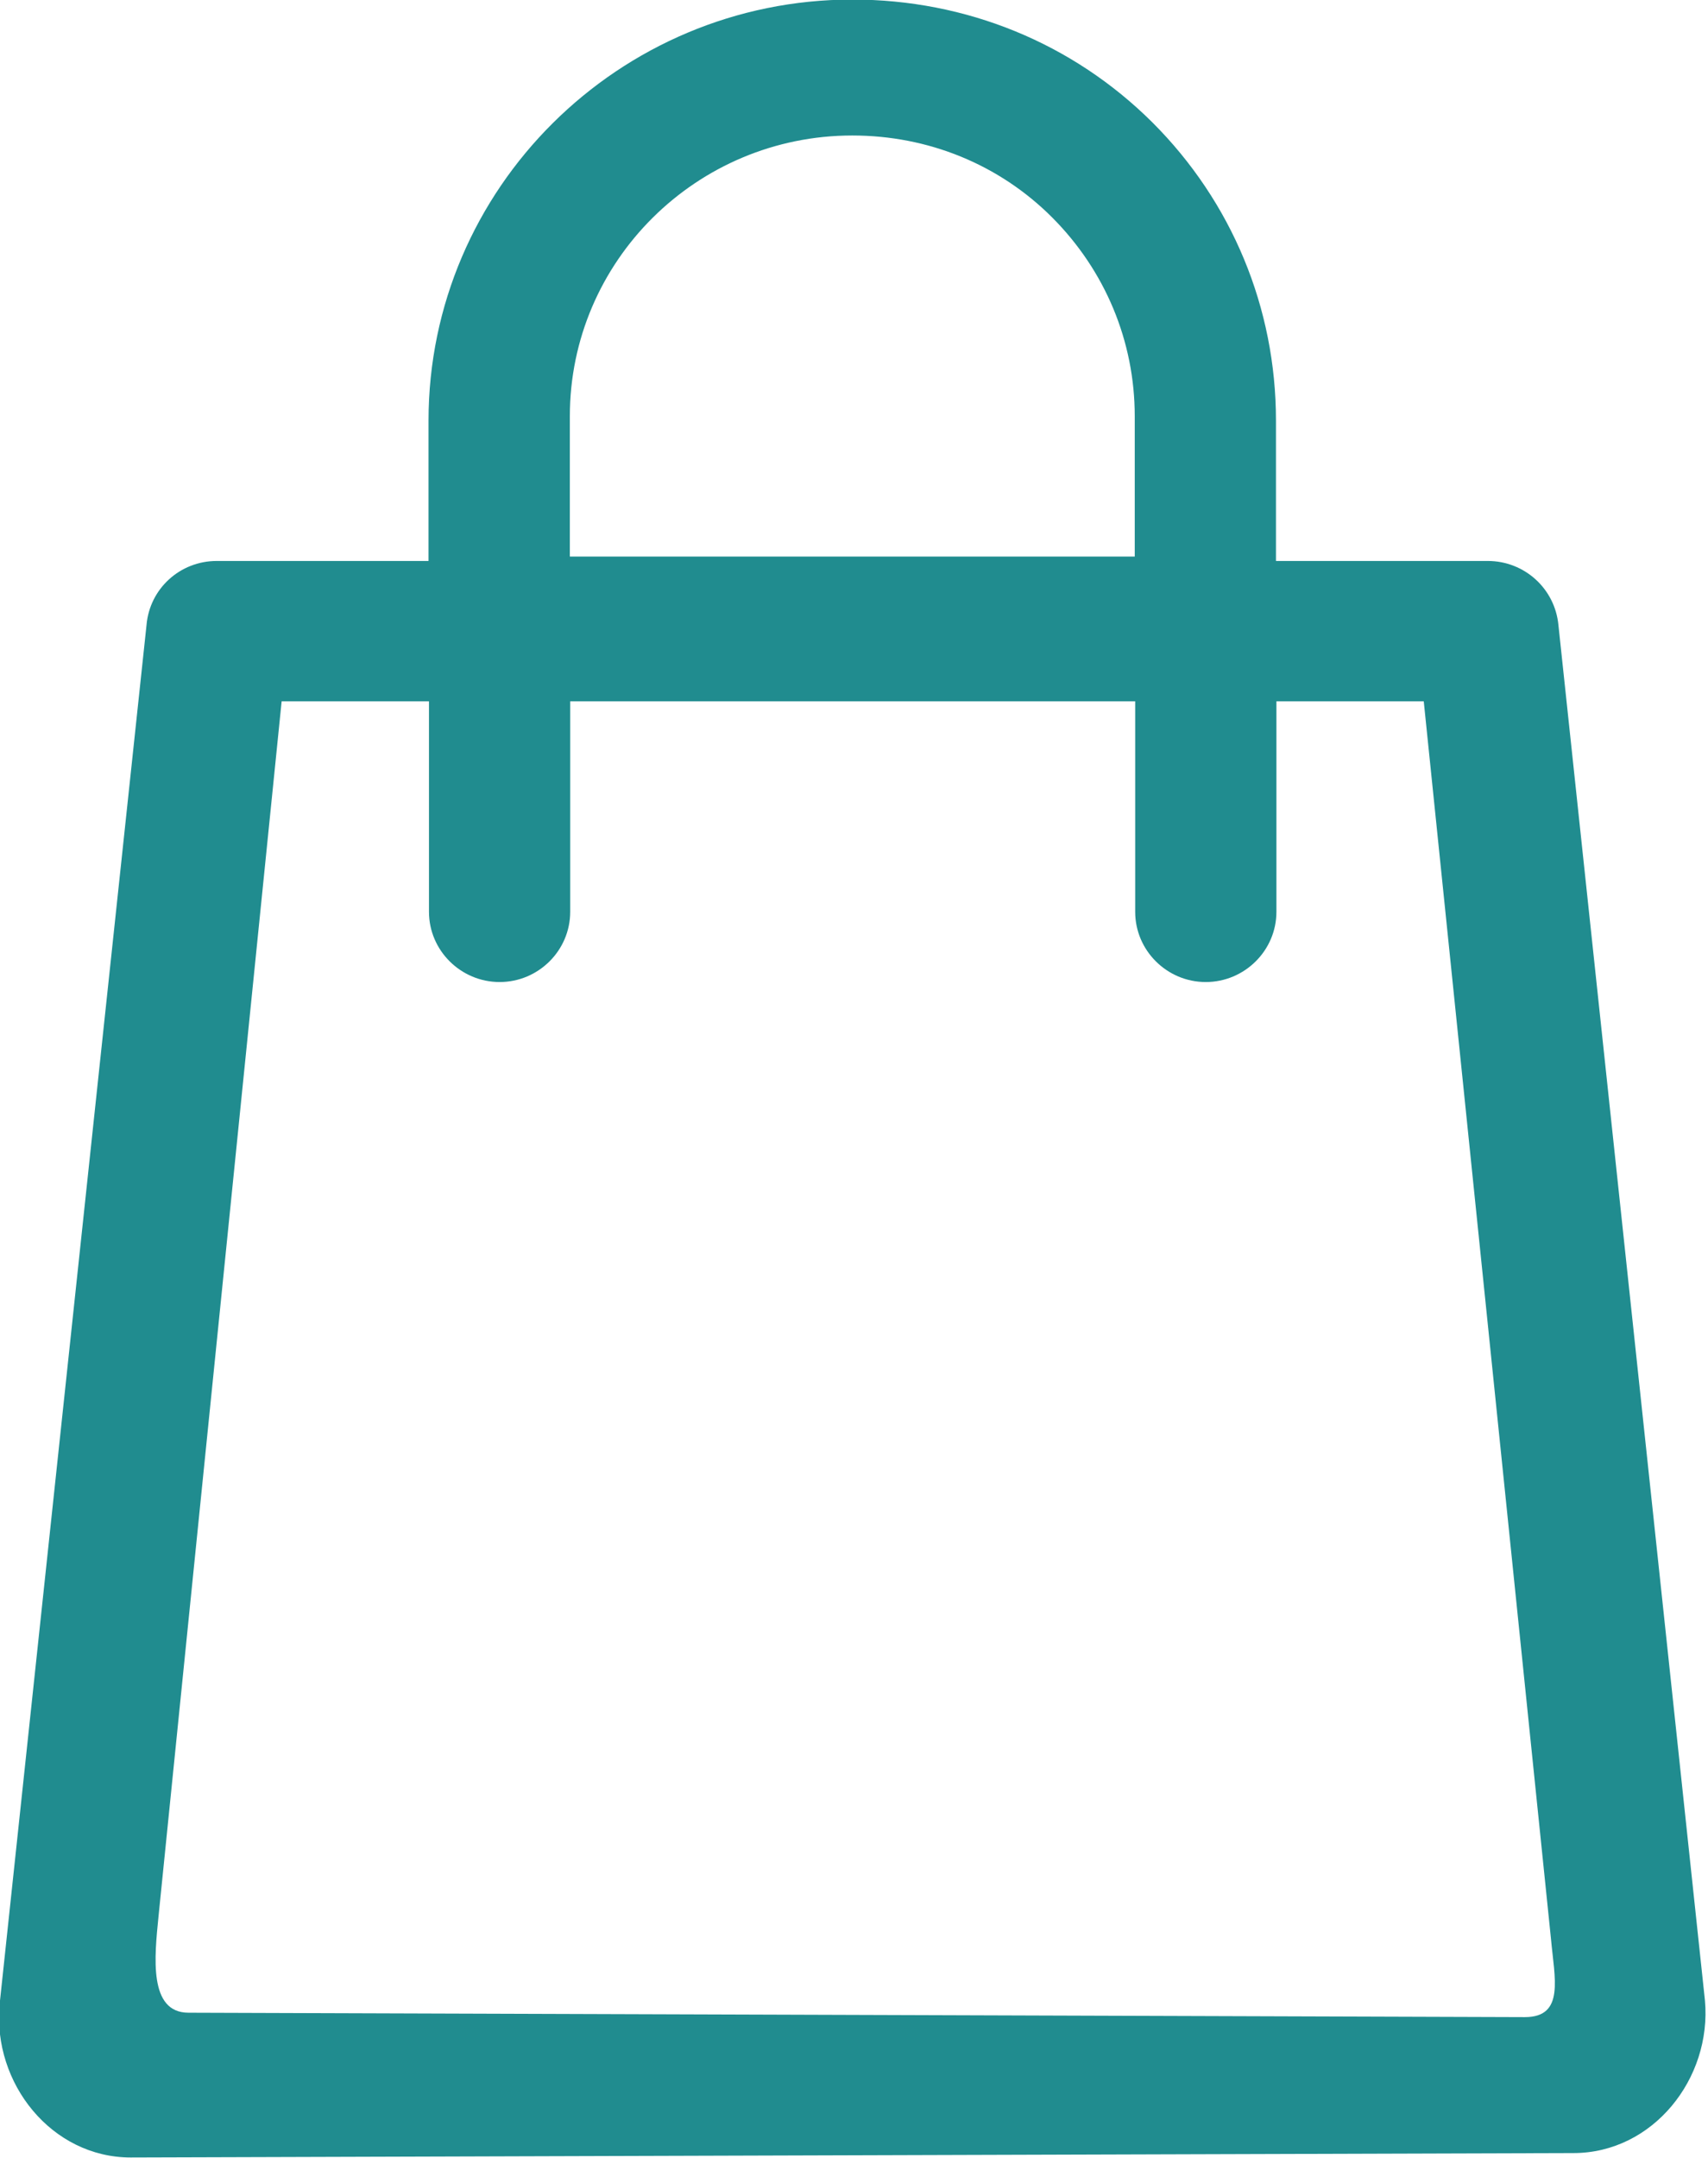 <svg width="19" height="24" viewBox="0 0 19 24" fill="none" xmlns="http://www.w3.org/2000/svg">
<path d="M18.966 22.249L17.336 6.951C17.297 6.546 16.958 6.239 16.55 6.239H14.194V4.678C14.194 3.424 13.703 2.244 12.819 1.361C11.931 0.478 10.747 -0.005 9.481 -0.005C6.883 -0.005 4.767 2.098 4.767 4.678V6.239H2.411C2.003 6.239 1.665 6.546 1.63 6.951L-0.005 22.297C-0.083 23.171 0.575 23.995 1.454 23.995L17.503 23.946C18.387 23.946 19.044 23.117 18.966 22.249ZM6.339 4.629C6.339 2.907 7.748 1.507 9.481 1.507C10.325 1.507 11.116 1.829 11.705 2.419C12.294 3.01 12.623 3.795 12.623 4.629V6.19H6.339V4.629ZM16.963 22.434L2.097 22.385C1.65 22.385 1.719 21.761 1.763 21.317L3.133 7.8H4.772V10.141C4.772 10.571 5.126 10.922 5.558 10.922C5.99 10.922 6.343 10.571 6.343 10.141V7.8H12.628V10.141C12.628 10.571 12.981 10.922 13.413 10.922C13.845 10.922 14.199 10.571 14.199 10.141V7.8H15.838L17.253 21.561C17.292 22 17.41 22.434 16.963 22.434Z" fill="#208C8F"/>
</svg>
